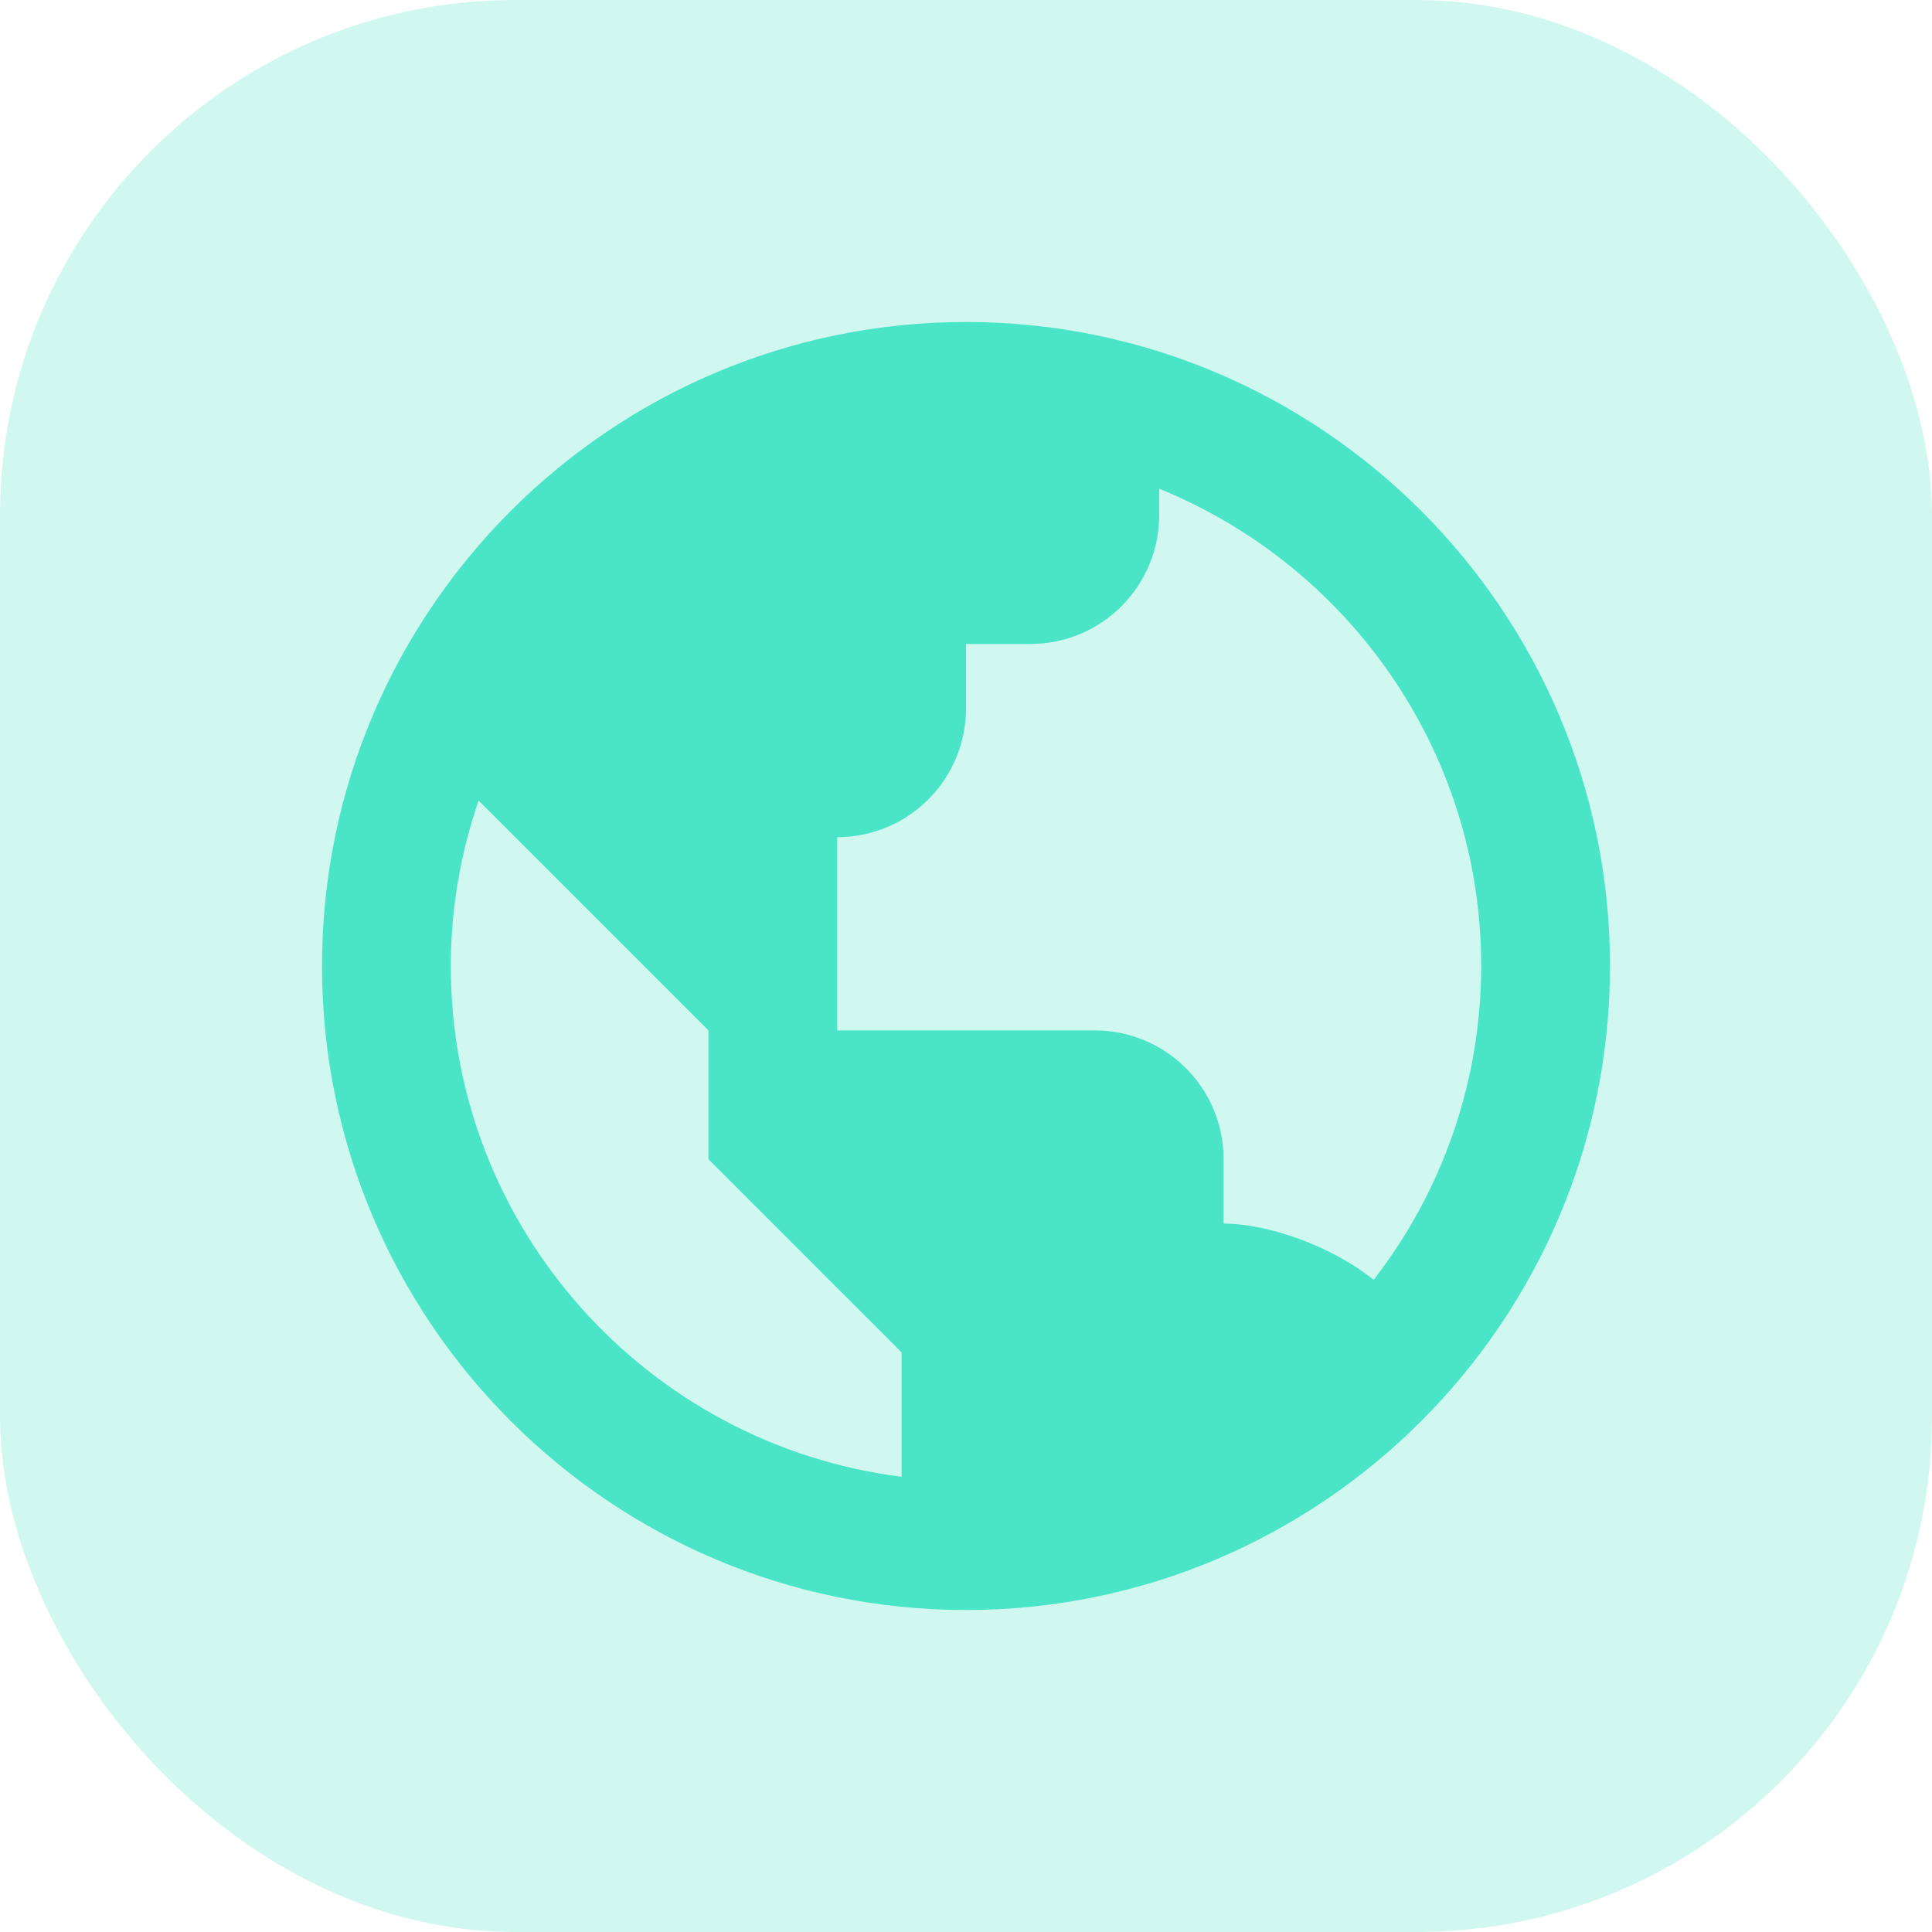 <?xml version="1.0" encoding="UTF-8"?> <svg xmlns="http://www.w3.org/2000/svg" width="60" height="60" viewBox="0 0 60 60" fill="none"> <rect width="60" height="60" rx="16" fill="#4AE5C7" fill-opacity="0.25"></rect> <path d="M30 10C18.972 10 10 18.972 10 30C10 41.028 18.972 50 30 50C41.028 50 50 41.028 50 30C50 18.972 41.028 10 30 10ZM14 30C14 28.202 14.312 26.476 14.862 24.862L18 28L22 32V36L26 40L28 42V45.862C20.122 44.872 14 38.144 14 30ZM42.66 39.746C41.354 38.694 39.374 38 38 38V36C38 34.939 37.579 33.922 36.828 33.172C36.078 32.421 35.061 32 34 32H26V26C27.061 26 28.078 25.579 28.828 24.828C29.579 24.078 30 23.061 30 22V20H32C33.061 20 34.078 19.579 34.828 18.828C35.579 18.078 36 17.061 36 16V15.178C41.856 17.556 46 23.3 46 30C46 33.529 44.825 36.958 42.66 39.746Z" fill="#4AE5C7"></path> </svg> 